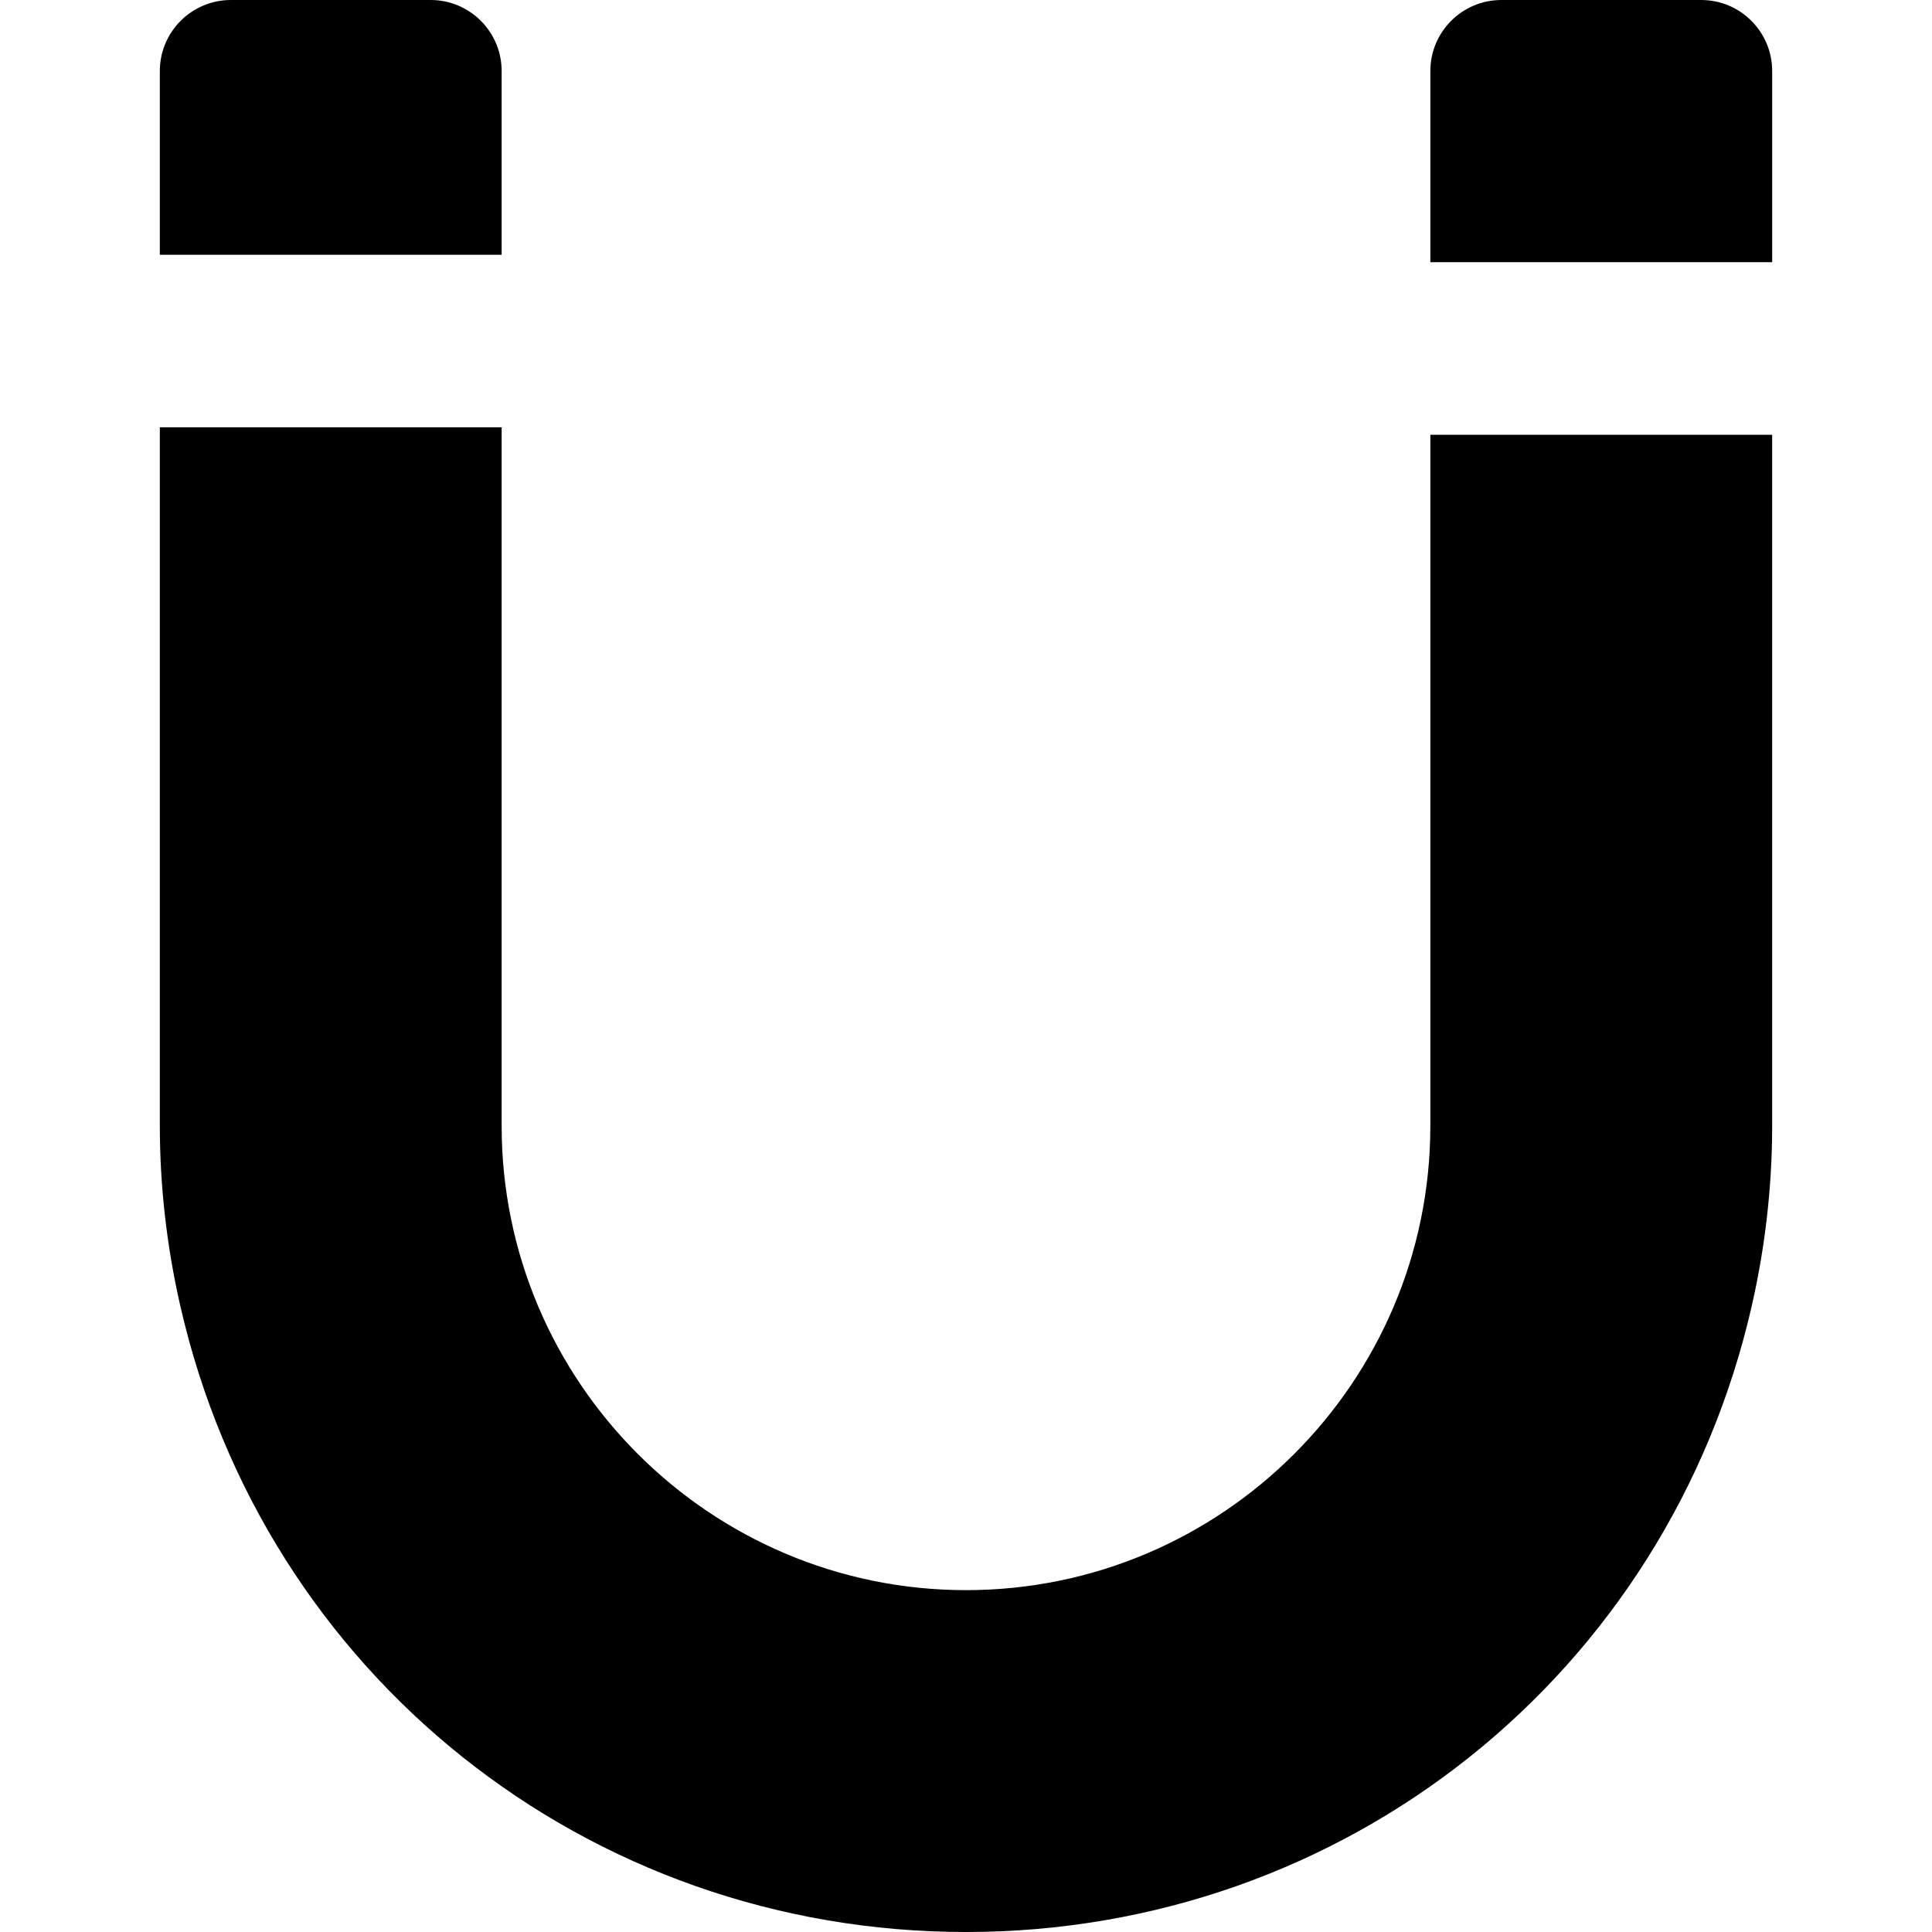 <?xml version="1.0" encoding="iso-8859-1"?>
<!-- Uploaded to: SVG Repo, www.svgrepo.com, Generator: SVG Repo Mixer Tools -->
<!DOCTYPE svg PUBLIC "-//W3C//DTD SVG 1.1//EN" "http://www.w3.org/Graphics/SVG/1.1/DTD/svg11.dtd">
<svg fill="#000000" version="1.1" id="Capa_1" xmlns="http://www.w3.org/2000/svg" xmlns:xlink="http://www.w3.org/1999/xlink" 
	 width="800px" height="800px" viewBox="0 0 306.989 306.989"
	 xml:space="preserve">
<g>
	<g>
		<path d="M238.562,0h31.753c6.228,0,11.277,5.062,11.277,11.283v30.378h-54.313V11.283C227.278,5.062,232.34,0,238.562,0z"/>
		<path d="M36.683,0h31.75C74.657,0,79.71,5.062,79.71,11.283v29.195H25.397V11.283C25.397,5.062,30.459,0,36.683,0z"/>
		<path d="M278.367,207.43c-13.343,58.619-64.689,99.56-124.87,99.56c-60.171,0-111.521-40.94-124.863-99.554
			c-2.147-9.415-3.237-19.029-3.237-28.553V67.896H79.71v110.986c0,40.683,33.101,73.787,73.787,73.787
			c40.683,0,73.781-33.104,73.781-73.787V69.085h54.313v110.032C281.573,188.562,280.492,198.099,278.367,207.43z"/>
	</g>
</g>
</svg>